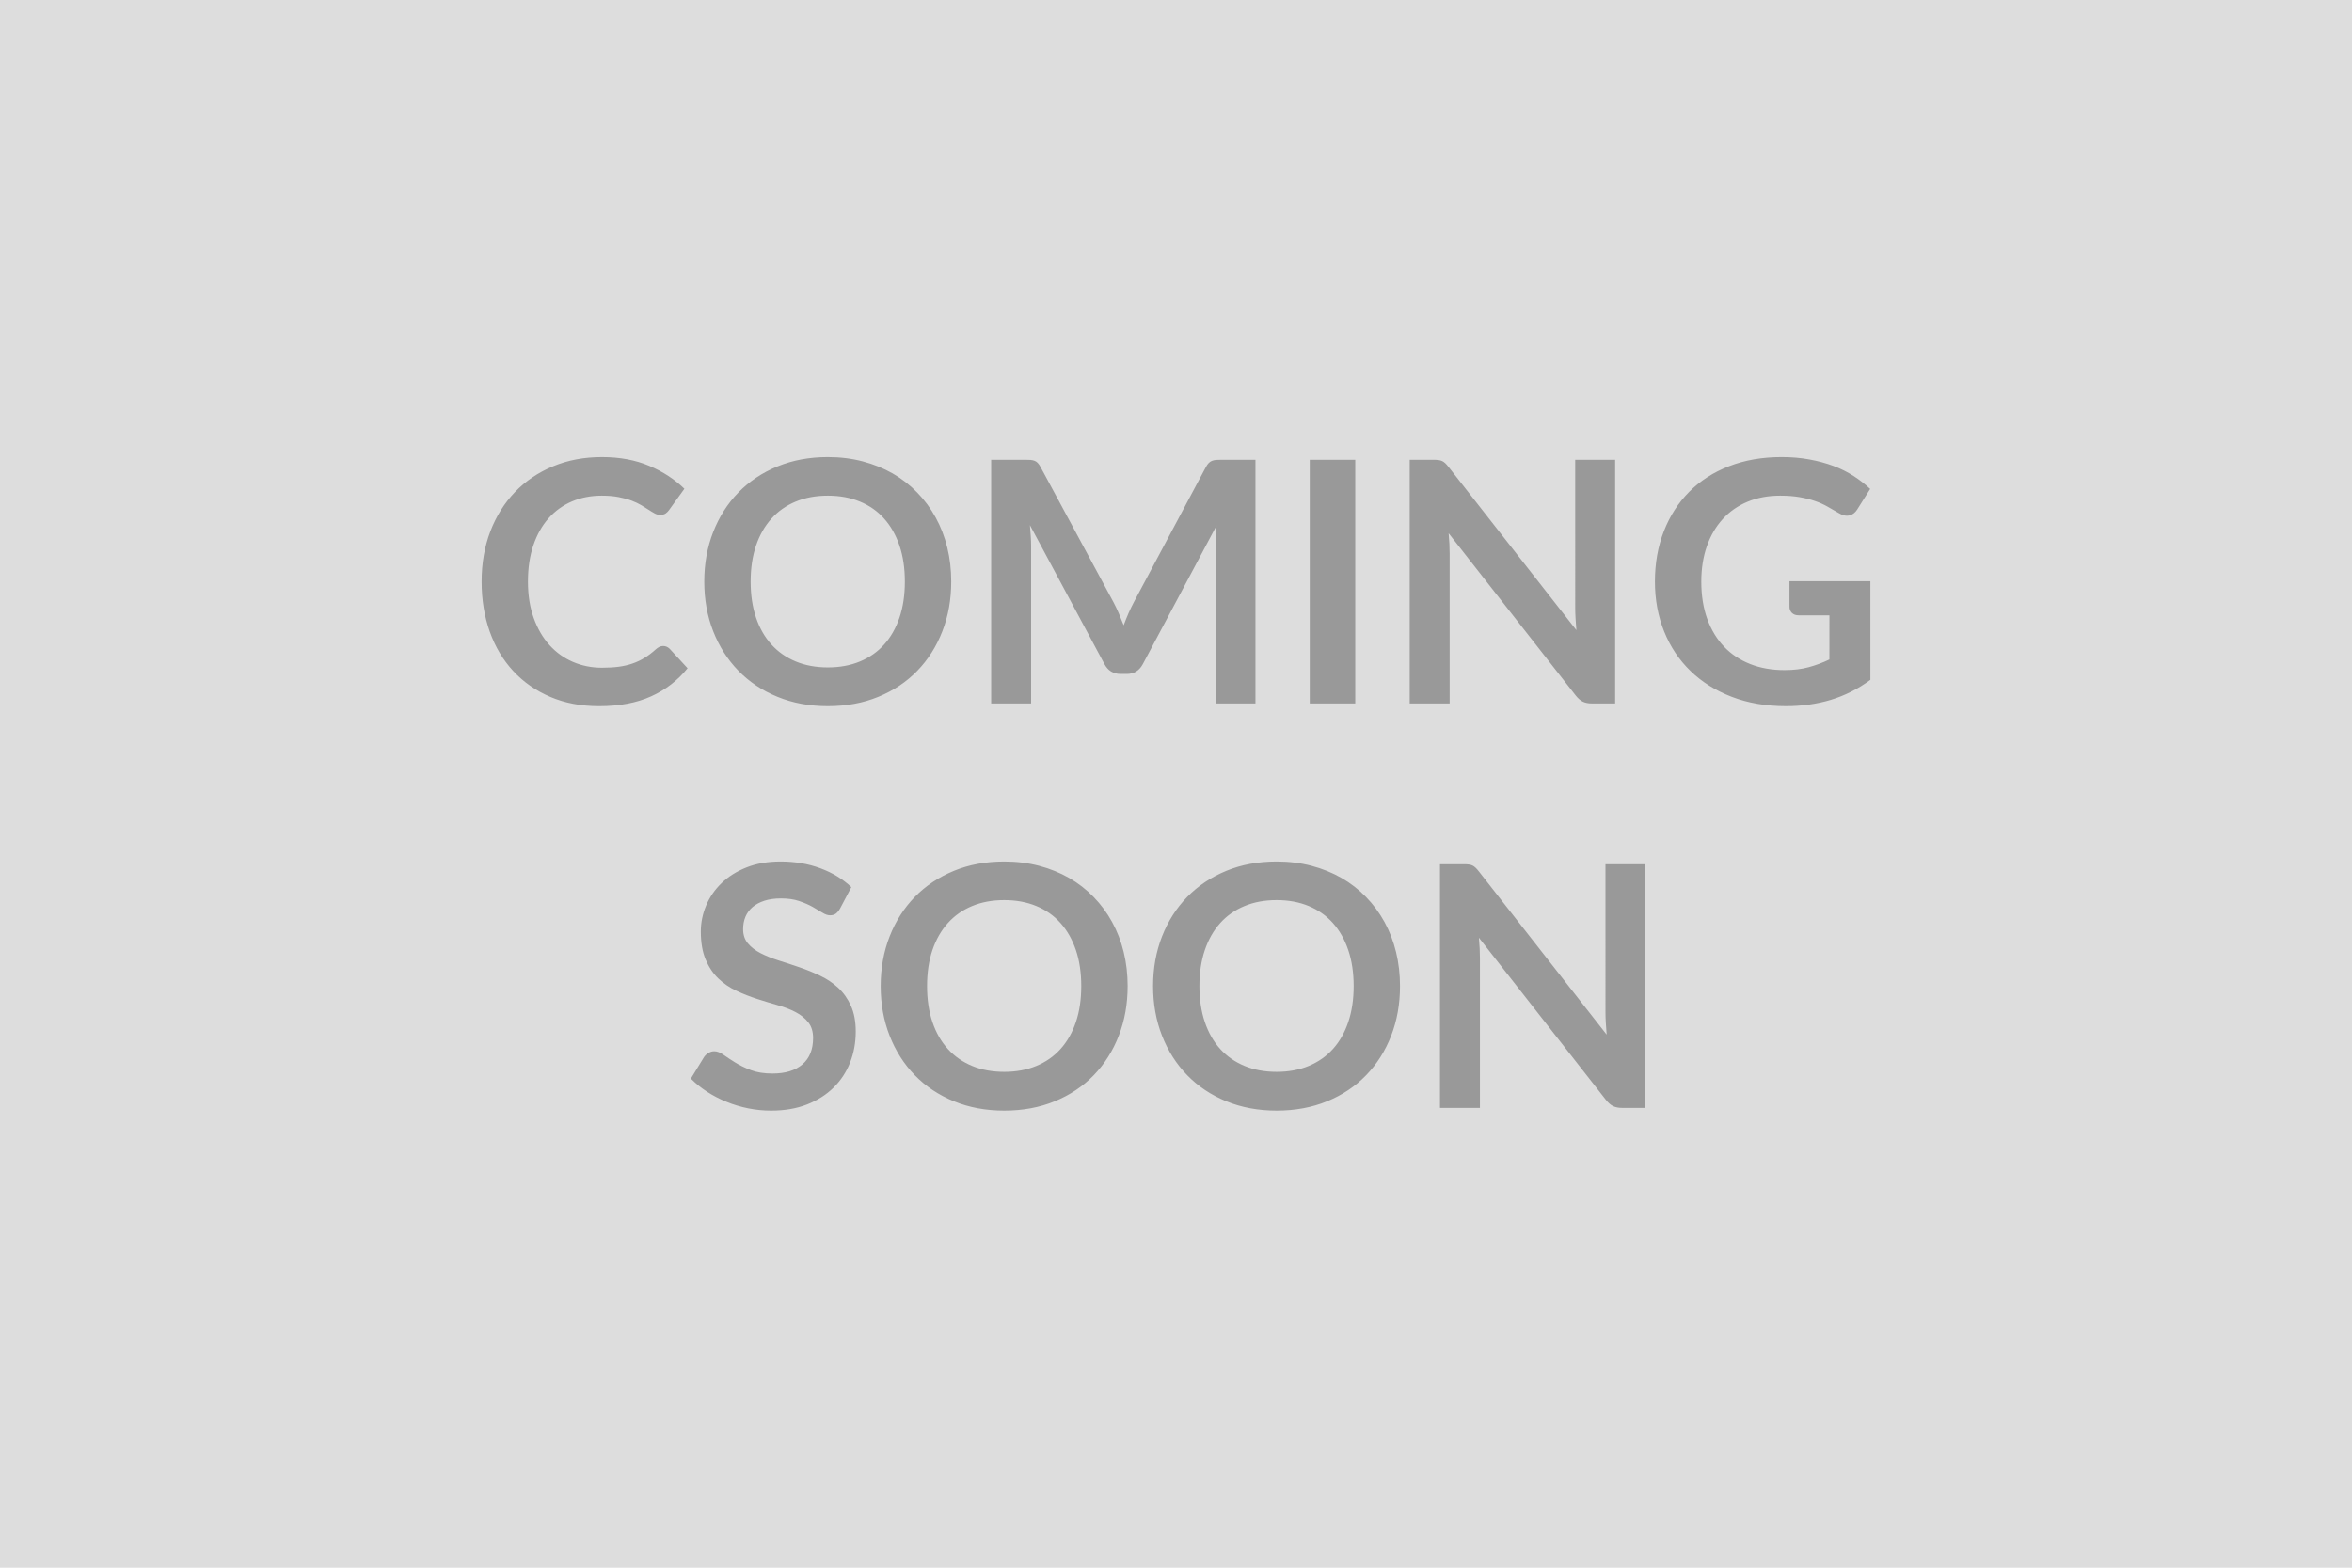 <svg xmlns="http://www.w3.org/2000/svg" width="600" height="400" viewBox="0 0 600 400"><rect width="100%" height="100%" fill="#DDDDDD"/><path fill="#999999" d="M169.17 164.83q.95 0 1.68.73l4.55 4.94q-3.78 4.69-9.31 7.18-5.52 2.5-13.26 2.5-6.92 0-12.45-2.37-5.52-2.36-9.44-6.58-3.91-4.21-6-10.06-2.08-5.85-2.08-12.77 0-7.01 2.23-12.83 2.24-5.83 6.3-10.05 4.07-4.21 9.7-6.55 5.63-2.35 12.47-2.35 6.79 0 12.06 2.24t8.97 5.85l-3.87 5.37q-.35.52-.88.91-.54.38-1.49.38-.64 0-1.33-.36-.69-.37-1.51-.91-.81-.53-1.89-1.18-1.07-.64-2.49-1.18t-3.29-.9q-1.87-.37-4.32-.37-4.17 0-7.64 1.48-3.46 1.49-5.95 4.3-2.49 2.82-3.87 6.88-1.38 4.07-1.38 9.27 0 5.25 1.49 9.33 1.48 4.09 4.02 6.88 2.53 2.8 5.97 4.28t7.4 1.48q2.37 0 4.28-.25 1.91-.26 3.52-.82 1.62-.56 3.06-1.44t2.86-2.17q.43-.39.9-.63.47-.23.99-.23m73.49-16.43q0 6.84-2.26 12.66-2.26 5.83-6.39 10.09-4.12 4.26-9.93 6.64-5.8 2.39-12.9 2.39-7.05 0-12.86-2.39-5.8-2.38-9.95-6.64t-6.43-10.09q-2.28-5.82-2.28-12.66t2.28-12.66q2.28-5.83 6.43-10.09 4.15-4.25 9.95-6.64 5.81-2.39 12.86-2.39 4.73 0 8.9 1.1t7.66 3.1q3.48 2 6.25 4.86 2.78 2.85 4.71 6.38 1.94 3.53 2.95 7.65 1.01 4.13 1.01 8.69m-11.83 0q0-5.12-1.37-9.18-1.38-4.06-3.92-6.9-2.53-2.84-6.17-4.34-3.63-1.51-8.19-1.51t-8.19 1.51q-3.63 1.5-6.19 4.34t-3.94 6.9q-1.37 4.06-1.37 9.18t1.37 9.18q1.38 4.06 3.94 6.88t6.19 4.32q3.63 1.51 8.19 1.51t8.19-1.51q3.64-1.5 6.17-4.32 2.54-2.82 3.92-6.88 1.37-4.06 1.37-9.18m80.71-31.09h8.73v62.18h-10.19v-40.16q0-2.41.26-5.21l-18.79 35.31q-1.34 2.53-4.09 2.53h-1.63q-2.75 0-4.09-2.53l-19-35.43q.13 1.41.21 2.79.09 1.38.09 2.54v40.16h-10.19v-62.18h8.73q.77 0 1.33.04.56.05 1.01.22t.82.56q.36.39.71 1.03l18.62 34.53q.73 1.38 1.35 2.84t1.23 3.01q.6-1.59 1.24-3.08.65-1.48 1.38-2.86l18.36-34.44q.34-.64.73-1.03t.84-.56 1.01-.22q.56-.04 1.33-.04m34.19 0v62.18h-11.61v-62.18zm56.11 0h10.19v62.18h-5.93q-1.38 0-2.3-.45-.93-.45-1.79-1.53l-32.46-41.45q.26 2.84.26 5.25v38.18h-10.19v-62.18h6.06q.73 0 1.27.07.54.06.94.25.41.2.8.56.39.37.86.97l32.59 41.62q-.13-1.5-.21-2.96-.09-1.46-.09-2.71zm54.66 31h20.64v25.16q-4.73 3.48-10.09 5.1-5.35 1.61-11.46 1.61-7.61 0-13.78-2.37-6.17-2.36-10.53-6.58-4.37-4.21-6.73-10.06-2.37-5.85-2.37-12.77 0-7.01 2.28-12.86 2.28-5.84 6.47-10.06 4.19-4.21 10.17-6.53 5.98-2.33 13.42-2.33 3.78 0 7.07.61 3.29.6 6.11 1.65 2.81 1.05 5.14 2.56 2.32 1.5 4.25 3.31l-3.31 5.25q-.77 1.24-2.02 1.52t-2.71-.62q-1.42-.82-2.84-1.63-1.42-.82-3.16-1.42-1.74-.61-3.91-.99-2.17-.39-5.01-.39-4.6 0-8.32 1.55t-6.34 4.43q-2.63 2.88-4.04 6.92-1.42 4.04-1.42 9.03 0 5.33 1.52 9.53 1.53 4.19 4.3 7.09 2.78 2.9 6.69 4.43t8.73 1.53q3.44 0 6.15-.74 2.71-.73 5.29-1.97V157h-7.83q-1.12 0-1.74-.62-.62-.63-.62-1.53zm-239.32 78.05-2.88 5.46q-.52.9-1.1 1.31t-1.44.41q-.9 0-1.96-.67-1.05-.66-2.51-1.48t-3.42-1.48q-1.96-.67-4.62-.67-2.41 0-4.22.58-1.8.58-3.03 1.61-1.22 1.04-1.83 2.48-.6 1.44-.6 3.16 0 2.19 1.23 3.65 1.22 1.46 3.25 2.5 2.02 1.03 4.6 1.85 2.58.81 5.29 1.74 2.7.92 5.28 2.15 2.58 1.22 4.61 3.09 2.02 1.87 3.24 4.58 1.23 2.71 1.23 6.58 0 4.22-1.44 7.89-1.44 3.68-4.22 6.41-2.77 2.73-6.77 4.3t-9.16 1.57q-2.97 0-5.85-.58t-5.52-1.66q-2.65-1.07-4.97-2.58-2.32-1.5-4.13-3.35l3.4-5.55q.43-.6 1.12-1.01t1.46-.41q1.08 0 2.32.88 1.25.89 2.97 1.96 1.72 1.08 4.02 1.96t5.53.88q4.94 0 7.65-2.35 2.71-2.34 2.71-6.72 0-2.46-1.23-4-1.22-1.55-3.24-2.61-2.02-1.05-4.61-1.78-2.57-.73-5.24-1.59t-5.25-2.07q-2.58-1.2-4.6-3.13-2.02-1.94-3.24-4.84-1.23-2.9-1.23-7.16 0-3.4 1.35-6.62 1.36-3.23 3.94-5.72 2.58-2.5 6.36-4 3.79-1.51 8.69-1.51 5.5 0 10.15 1.72 4.64 1.72 7.91 4.82m70.48 25.24q0 6.84-2.26 12.66-2.26 5.83-6.39 10.09-4.12 4.26-9.93 6.64-5.8 2.39-12.9 2.39-7.05 0-12.86-2.39-5.8-2.38-9.95-6.64t-6.43-10.09q-2.28-5.82-2.28-12.66t2.28-12.66q2.28-5.83 6.43-10.09 4.15-4.25 9.95-6.64 5.81-2.39 12.86-2.39 4.73 0 8.9 1.1t7.66 3.1q3.48 2 6.25 4.86 2.78 2.85 4.71 6.38 1.94 3.53 2.95 7.65 1.01 4.13 1.01 8.69m-11.83 0q0-5.12-1.37-9.18-1.38-4.06-3.92-6.9-2.53-2.84-6.17-4.34-3.63-1.51-8.19-1.51t-8.19 1.51q-3.63 1.5-6.19 4.34t-3.94 6.9q-1.37 4.06-1.37 9.18t1.37 9.18q1.38 4.07 3.94 6.88 2.56 2.82 6.19 4.32 3.63 1.51 8.19 1.51t8.19-1.51q3.64-1.5 6.17-4.32 2.54-2.81 3.92-6.88 1.37-4.06 1.37-9.18m81.31 0q0 6.84-2.25 12.66-2.26 5.83-6.39 10.09t-9.93 6.64q-5.81 2.39-12.9 2.39-7.05 0-12.86-2.39-5.8-2.38-9.95-6.64t-6.43-10.09q-2.28-5.82-2.28-12.66t2.28-12.66q2.28-5.83 6.43-10.09 4.15-4.25 9.95-6.64 5.81-2.39 12.86-2.39 4.73 0 8.9 1.1t7.65 3.1q3.49 2 6.26 4.86 2.77 2.85 4.71 6.38 1.93 3.53 2.94 7.65 1.01 4.13 1.01 8.69m-11.82 0q0-5.12-1.38-9.18-1.37-4.06-3.91-6.9t-6.17-4.34q-3.63-1.51-8.19-1.51t-8.19 1.51q-3.64 1.5-6.2 4.34-2.55 2.84-3.93 6.9t-1.38 9.18 1.38 9.18q1.38 4.07 3.93 6.88 2.56 2.82 6.2 4.32 3.63 1.51 8.19 1.51t8.19-1.51q3.63-1.5 6.17-4.32 2.54-2.81 3.91-6.88 1.38-4.06 1.38-9.18m64.24-31.09h10.19v62.18h-5.93q-1.38 0-2.3-.45-.93-.45-1.79-1.53l-32.46-41.45q.26 2.84.26 5.25v38.18h-10.19v-62.18h6.06q.73 0 1.27.07.53.06.94.25.41.2.8.56.39.37.86.97l32.59 41.63q-.13-1.51-.21-2.97-.09-1.46-.09-2.71z"/></svg>